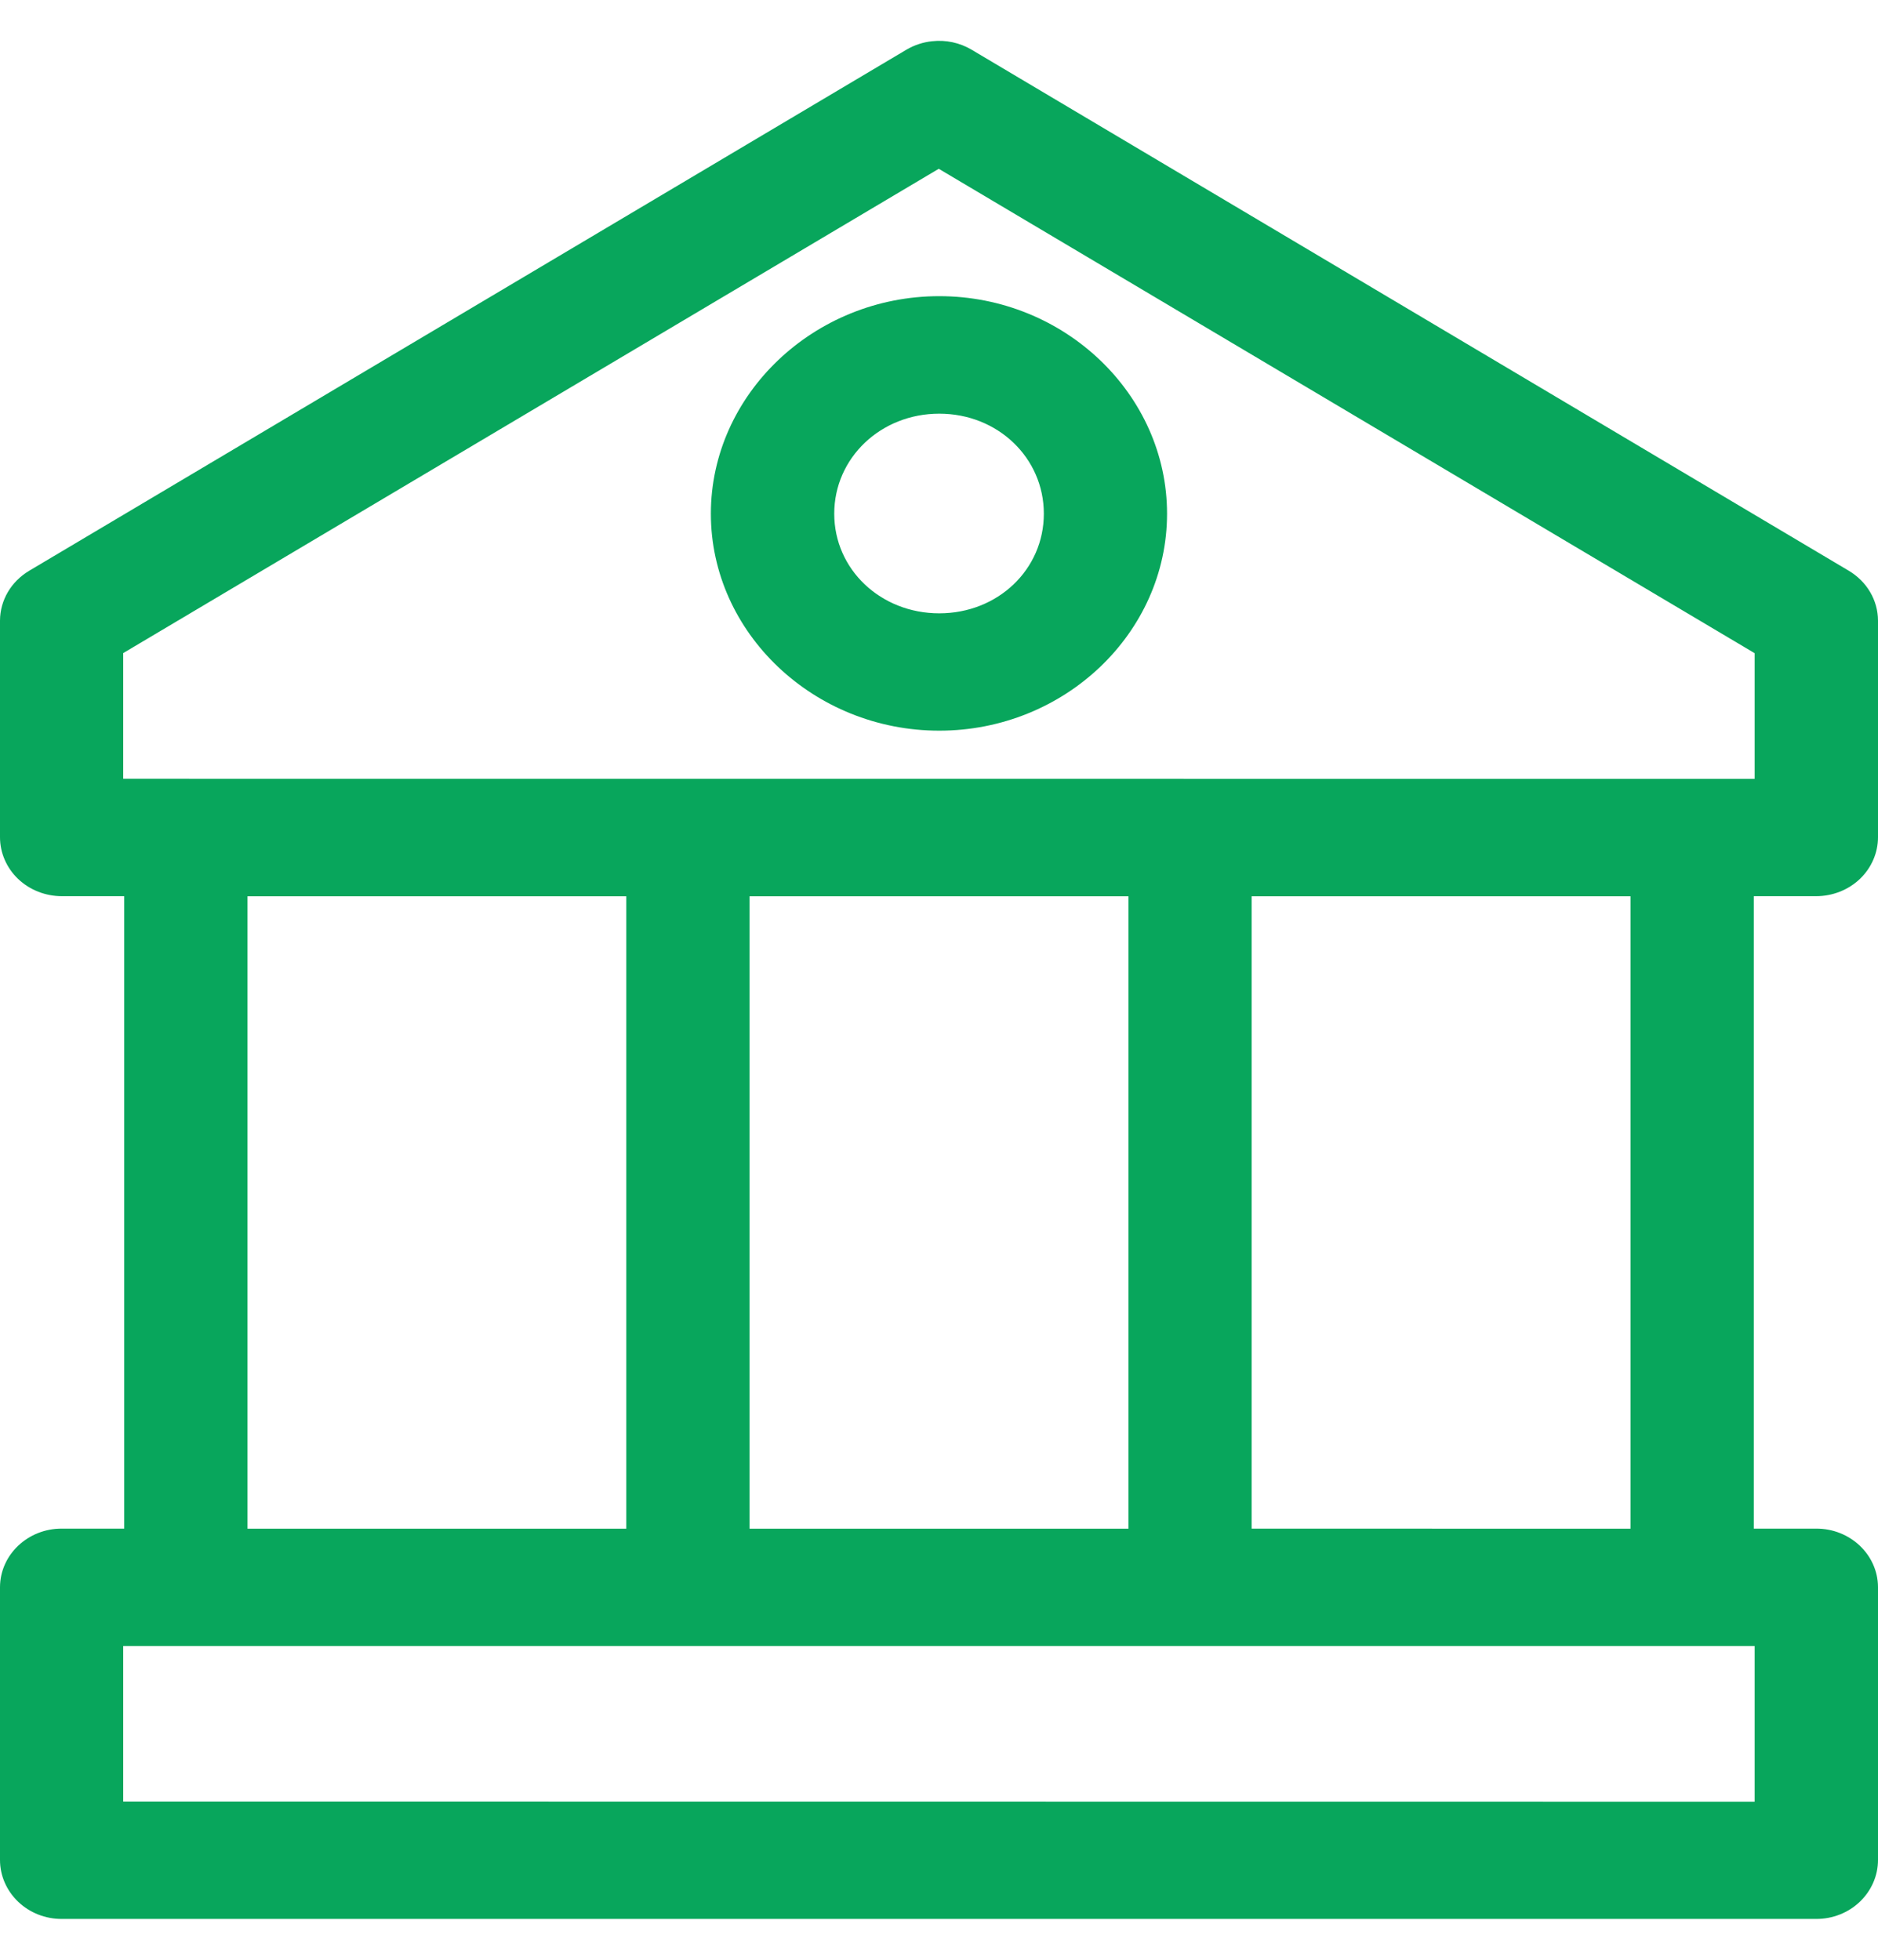 <svg width="23" height="24" viewBox="0 0 23 24" fill="none" xmlns="http://www.w3.org/2000/svg">
<path d="M11.416 0.505C11.305 0.516 11.198 0.552 11.102 0.608L0.357 6.99C0.136 7.122 0.001 7.351 0 7.6V10.253C0 10.444 0.08 10.628 0.222 10.764C0.364 10.899 0.557 10.975 0.758 10.975H1.521V18.72H0.758C0.341 18.718 0.002 19.04 2.7203e-06 19.436V22.778C2.7203e-06 22.969 0.08 23.153 0.222 23.289C0.364 23.425 0.557 23.501 0.758 23.5H22.242C22.443 23.501 22.636 23.425 22.778 23.289C22.92 23.153 23 22.969 23 22.778V19.436C22.998 19.04 22.659 18.718 22.242 18.72H21.479V10.975H22.242C22.443 10.975 22.636 10.899 22.778 10.764C22.92 10.628 23 10.444 23 10.253V7.6C22.999 7.351 22.864 7.122 22.643 6.99L11.898 0.608C11.754 0.523 11.584 0.486 11.416 0.505ZM11.497 2.067L21.489 7.999V9.538L1.509 9.537V7.998L11.497 2.067ZM11.503 3.627C9.97 3.627 8.706 4.831 8.706 6.291C8.706 7.752 9.97 8.948 11.503 8.948C13.037 8.948 14.293 7.752 14.293 6.291C14.293 4.83 13.037 3.627 11.503 3.627ZM11.503 5.066C12.221 5.066 12.784 5.608 12.784 6.291C12.784 6.974 12.221 7.511 11.503 7.511C10.786 7.511 10.217 6.974 10.217 6.291C10.217 5.608 10.786 5.066 11.503 5.066ZM3.031 10.976H7.67V18.721H3.031V10.976ZM9.18 10.976H13.82V18.721H9.18V10.976ZM15.329 10.976H19.969V18.721L15.329 18.72V10.976ZM1.509 20.158H21.489V22.064L1.509 22.062V20.158Z" fill="#08A65C"/>
</svg>
